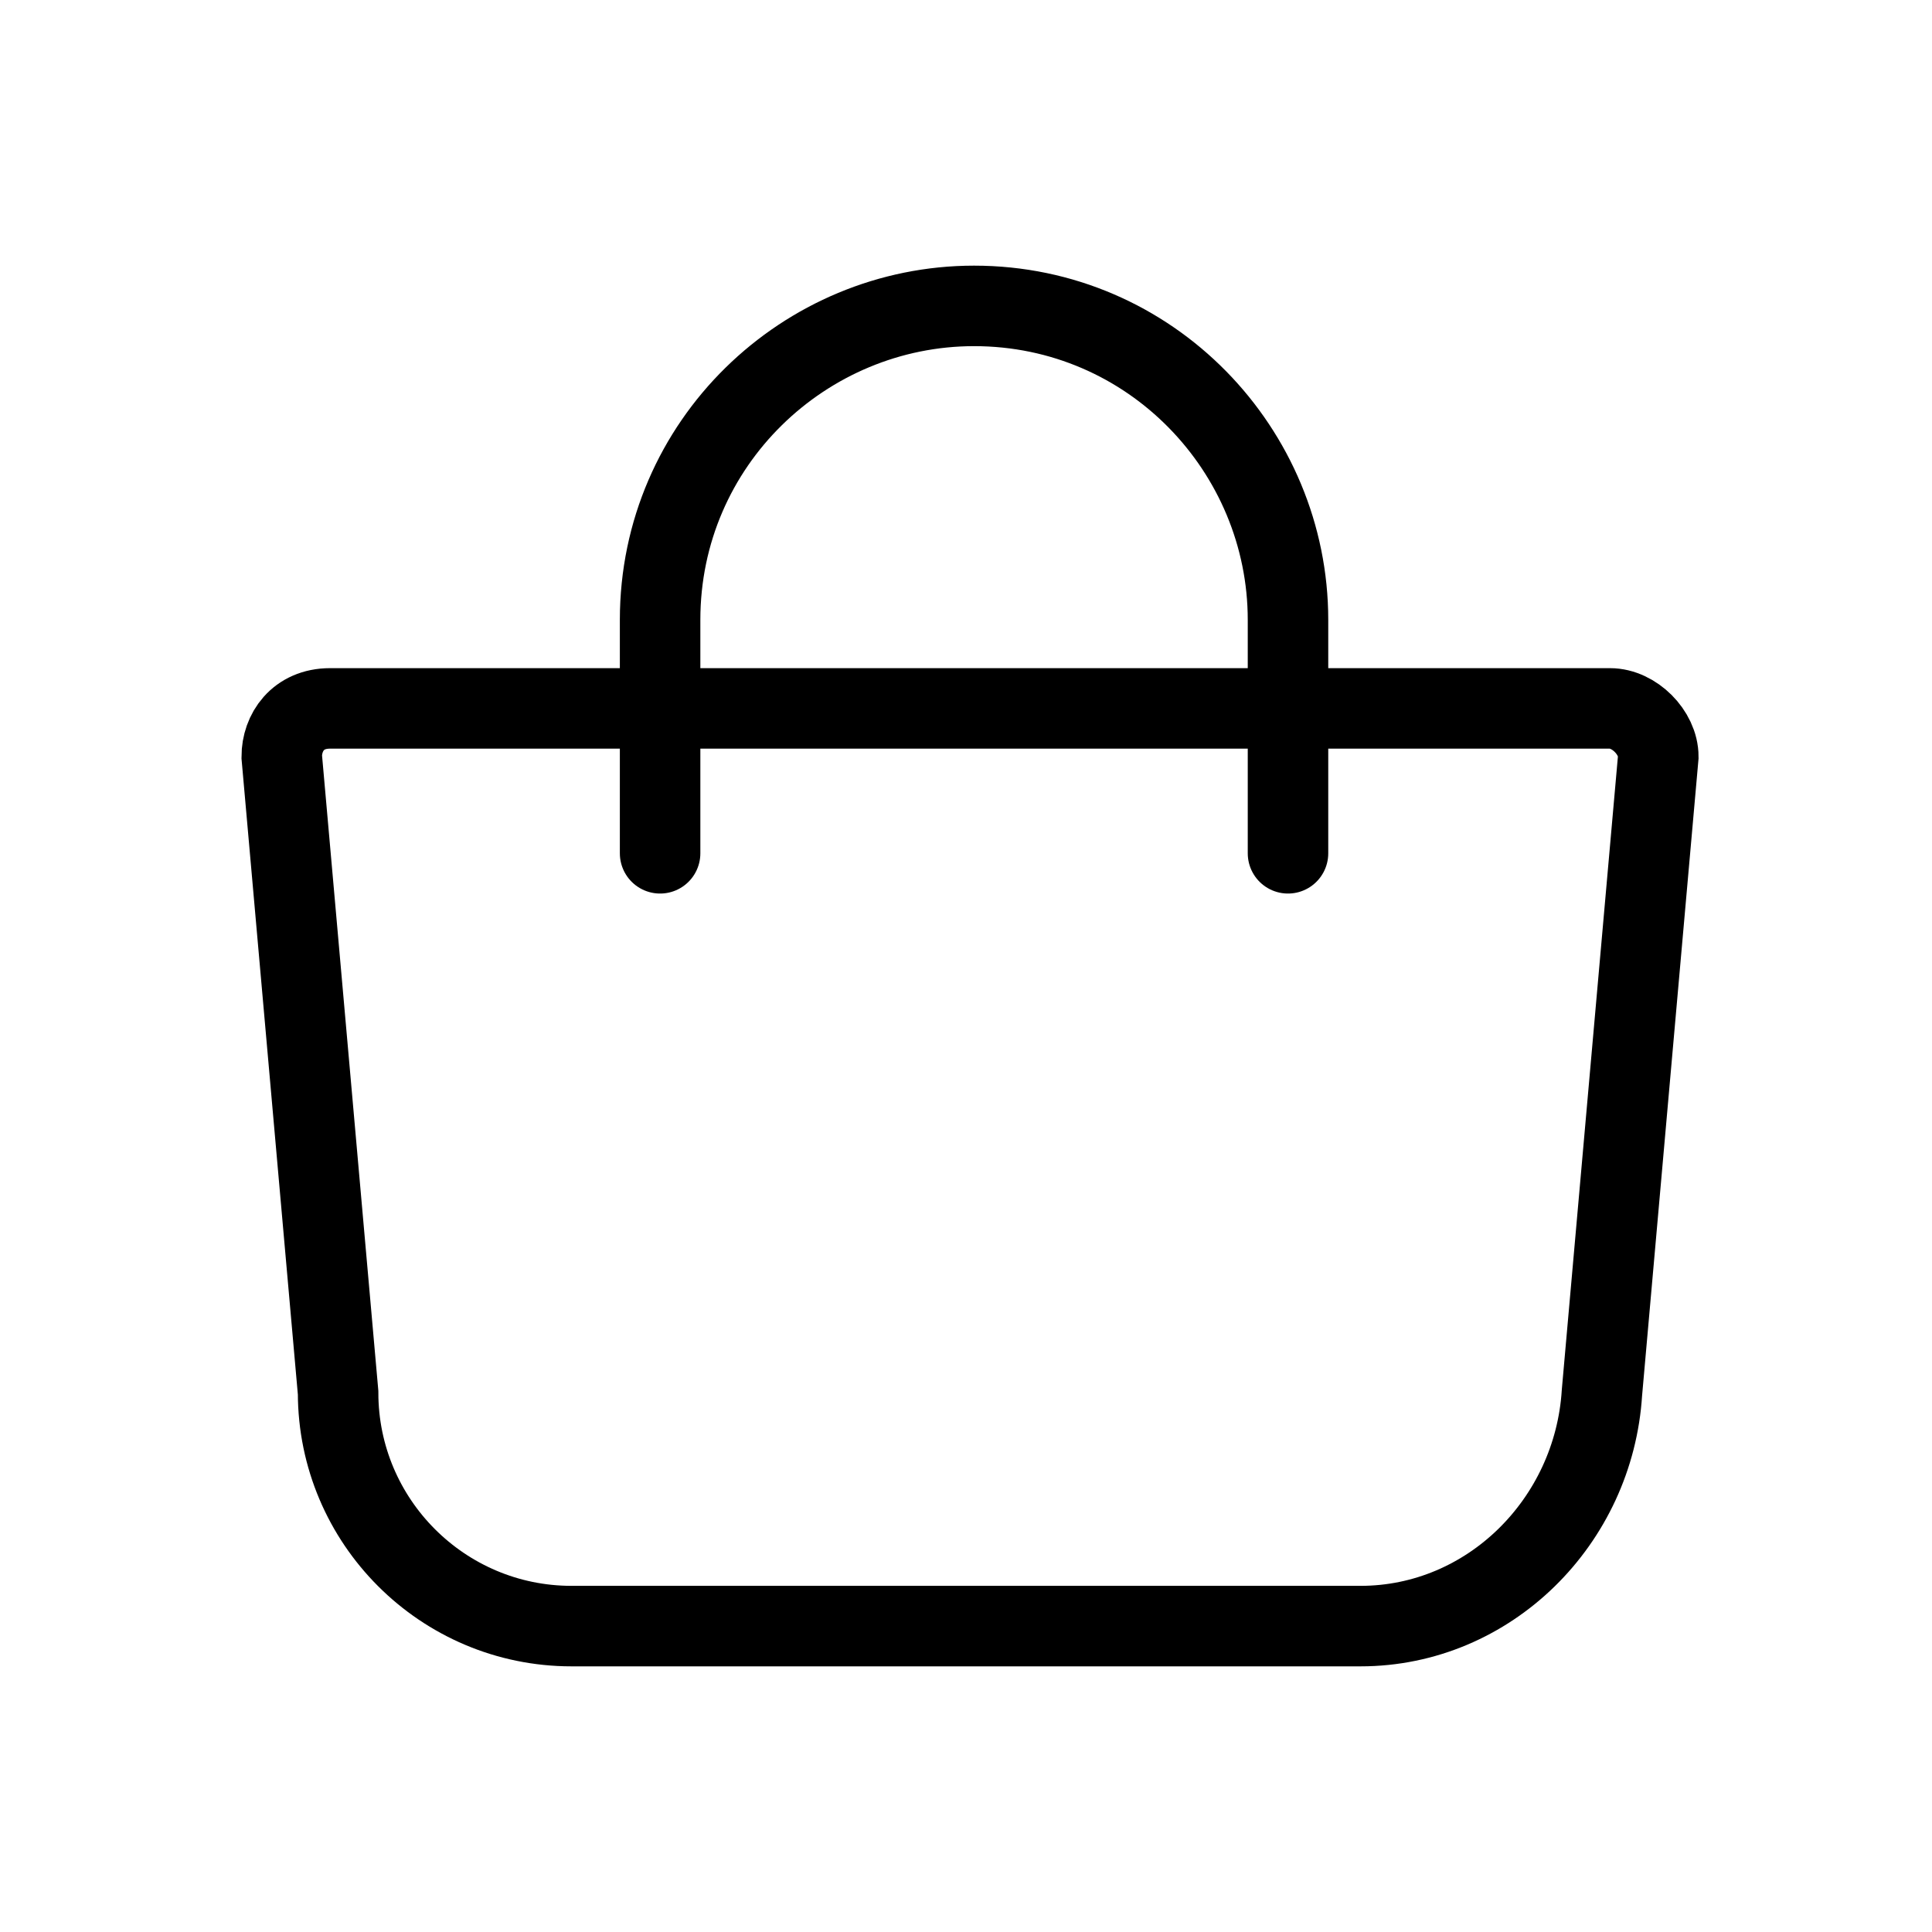 <?xml version="1.0" encoding="utf-8"?>
<!-- Generator: Adobe Illustrator 28.2.0, SVG Export Plug-In . SVG Version: 6.00 Build 0)  -->
<svg version="1.1" id="Layer_1" xmlns="http://www.w3.org/2000/svg" xmlns:xlink="http://www.w3.org/1999/xlink" x="0px" y="0px"
	 viewBox="0 0 24 24" style="enable-background:new 0 0 24 24;" xml:space="preserve">
<style type="text/css">
	.st0{fill:none;stroke:#000000;stroke-miterlimit:10;}
	.st1{fill:none;stroke:#000000;stroke-linecap:round;stroke-linejoin:round;stroke-miterlimit:10;}
</style>
<g>
	<path class="st0" d="M16.9,20.2H7.1c-1.6,0-2.9-1.3-2.9-2.9L3.5,9.4c0-0.3,0.2-0.6,0.6-0.6H20c0.3,0,0.6,0.3,0.6,0.6l-0.7,7.9
		C19.8,18.9,18.5,20.2,16.9,20.2z"/>
	<path class="st1" d="M8.2,10.6V7.7c0-2.2,1.8-3.9,3.9-3.9l0,0c2.2,0,3.9,1.8,3.9,3.9v2.9"/>
</g>
</svg>
